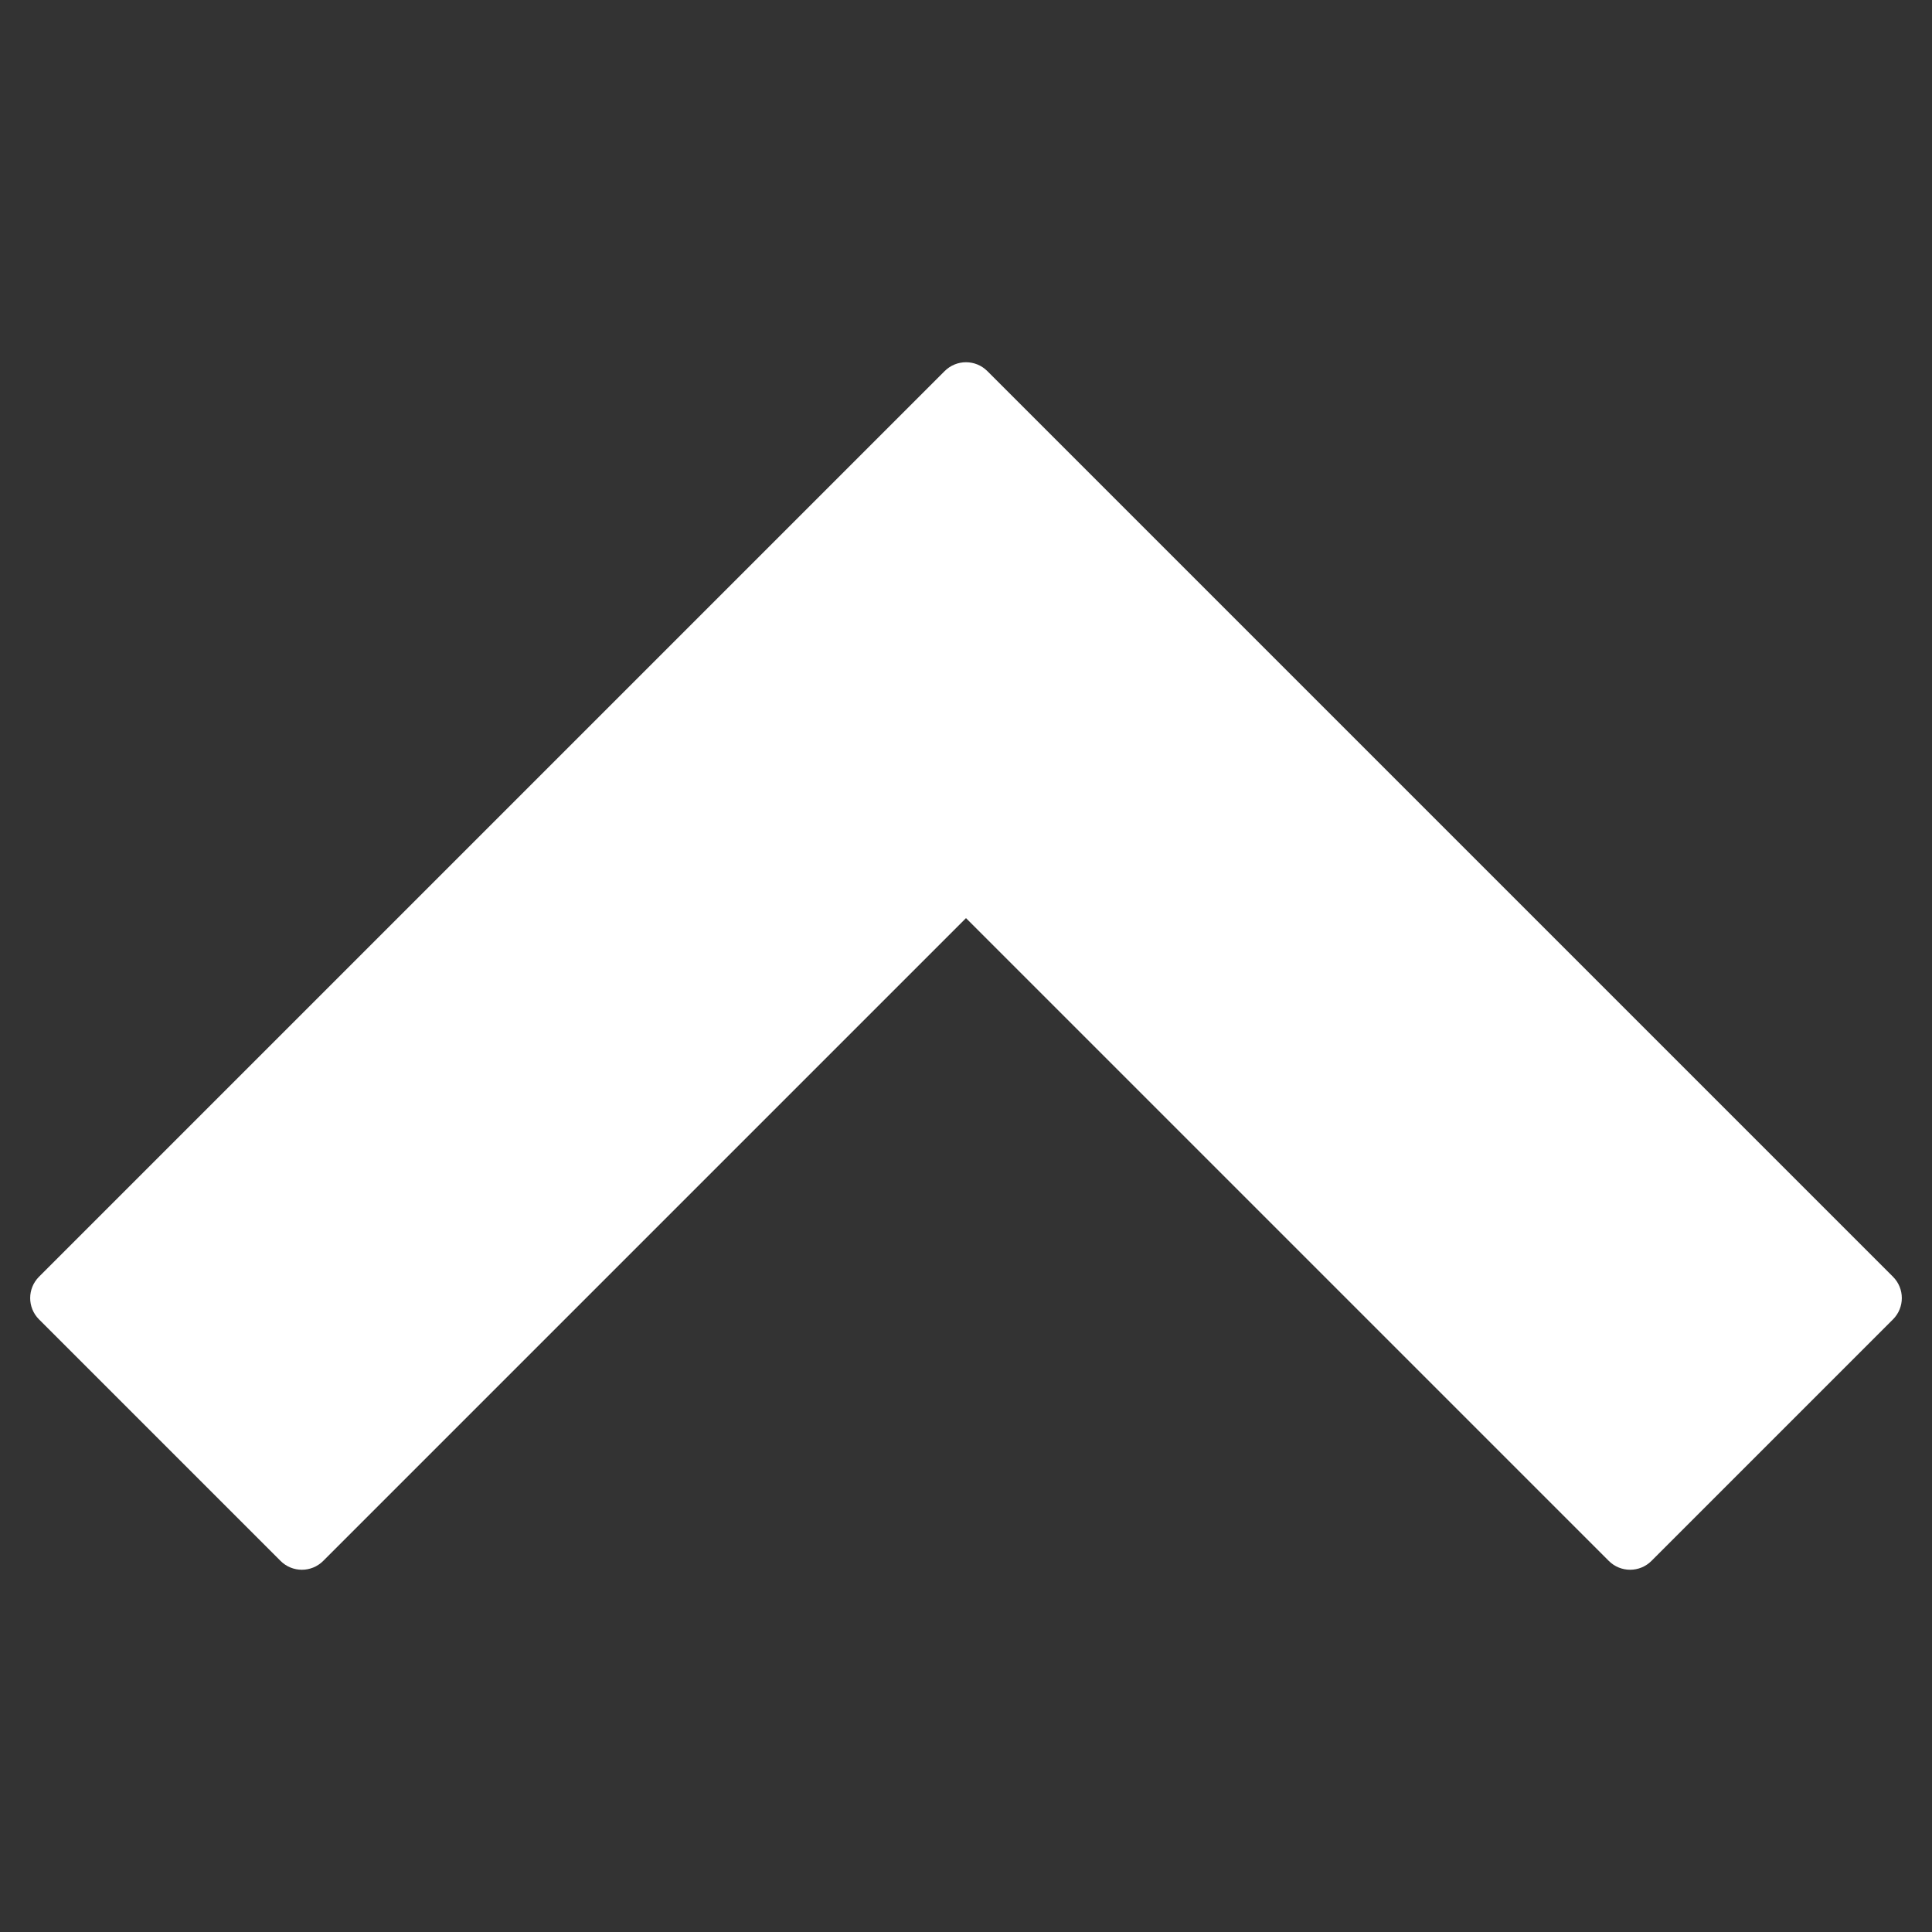 <svg xmlns="http://www.w3.org/2000/svg" xmlns:xlink="http://www.w3.org/1999/xlink" x="0px" y="0px" width="64px" height="64px" viewBox="0 0 64 64"><rect x="0" y="0" width="64" height="64" fill="#333333" stroke="none"/><g transform="translate(0, 0)"><path fill="#ffffff" d="M32.707,12.293c-0.391-0.391-1.023-0.391-1.414,0l-30,30c-0.391,0.391-0.391,1.023,0,1.414l8,8
	c0.391,0.391,1.023,0.391,1.414,0L32,30.414l21.293,21.293C53.488,51.902,53.744,52,54,52s0.512-0.098,0.707-0.293l8-8
	c0.391-0.391,0.391-1.023,0-1.414L32.707,12.293z"></path></g></svg>